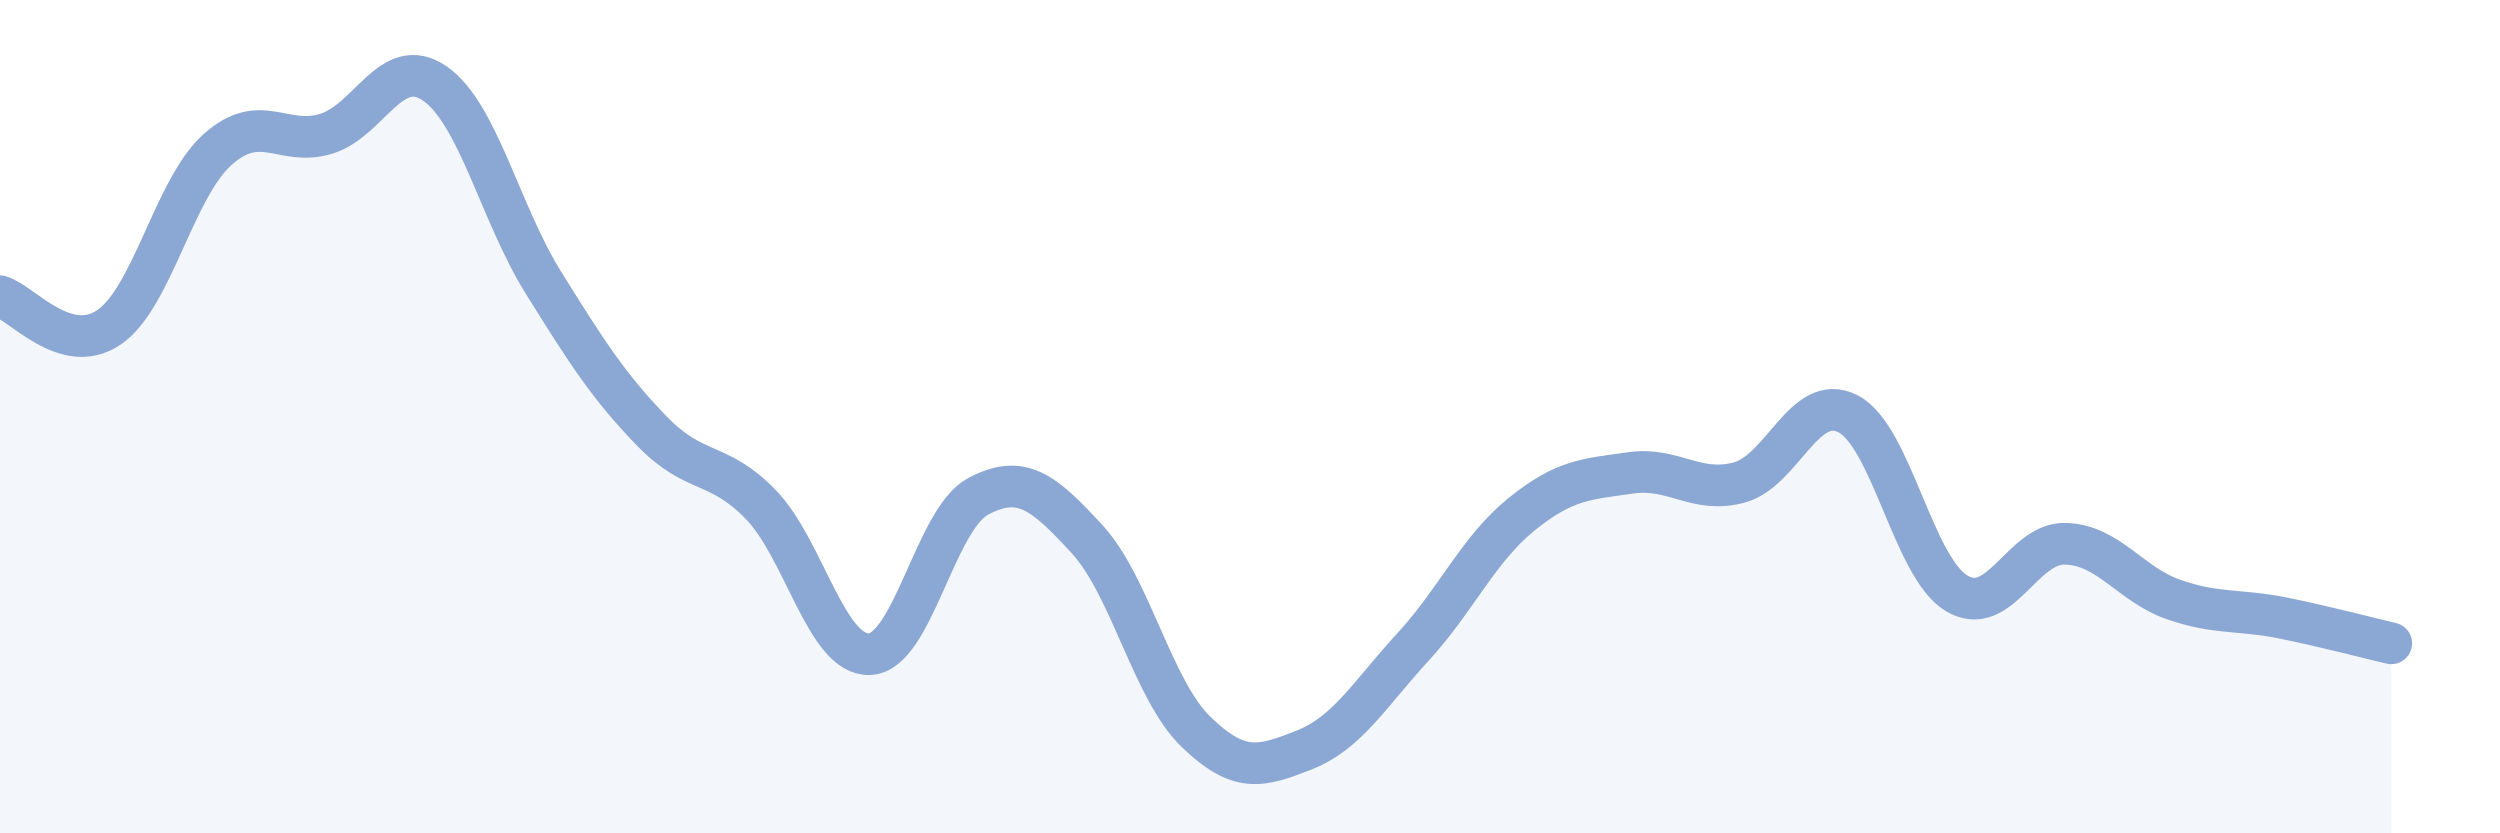 
    <svg width="60" height="20" viewBox="0 0 60 20" xmlns="http://www.w3.org/2000/svg">
      <path
        d="M 0,7.11 C 0.52,7.26 1.57,8.56 2.61,7.86 C 3.65,7.16 4.18,4.52 5.22,3.59 C 6.26,2.66 6.79,3.53 7.83,3.21 C 8.87,2.89 9.39,1.29 10.43,2 C 11.47,2.71 12,5.11 13.04,6.78 C 14.08,8.45 14.61,9.28 15.65,10.35 C 16.69,11.42 17.22,11.04 18.26,12.11 C 19.3,13.18 19.83,15.74 20.87,15.7 C 21.91,15.66 22.44,12.46 23.48,11.91 C 24.52,11.36 25.05,11.81 26.09,12.94 C 27.13,14.07 27.66,16.55 28.7,17.56 C 29.74,18.57 30.26,18.41 31.3,18 C 32.34,17.59 32.87,16.66 33.91,15.53 C 34.95,14.4 35.48,13.18 36.52,12.34 C 37.56,11.5 38.09,11.5 39.13,11.35 C 40.17,11.2 40.7,11.86 41.74,11.58 C 42.78,11.3 43.31,9.4 44.35,9.93 C 45.39,10.46 45.92,13.62 46.96,14.24 C 48,14.86 48.53,13.02 49.57,13.05 C 50.61,13.08 51.13,14.03 52.17,14.39 C 53.21,14.75 53.74,14.62 54.78,14.83 C 55.82,15.04 56.87,15.32 57.39,15.44L57.39 20L0 20Z"
        fill="#8ba7d3"
        opacity="0.1"
        stroke-linecap="round"
        stroke-linejoin="round"
      />
      <path
        d="M 0,7.11 C 0.52,7.26 1.57,8.56 2.61,7.86 C 3.65,7.16 4.18,4.52 5.22,3.59 C 6.26,2.66 6.79,3.53 7.83,3.21 C 8.87,2.89 9.39,1.29 10.43,2 C 11.47,2.71 12,5.11 13.04,6.78 C 14.08,8.45 14.61,9.28 15.65,10.35 C 16.69,11.42 17.22,11.04 18.26,12.11 C 19.3,13.18 19.83,15.74 20.87,15.7 C 21.91,15.66 22.44,12.46 23.48,11.91 C 24.52,11.36 25.05,11.81 26.09,12.94 C 27.13,14.07 27.66,16.55 28.7,17.56 C 29.74,18.57 30.26,18.41 31.3,18 C 32.34,17.59 32.87,16.66 33.91,15.53 C 34.95,14.4 35.48,13.18 36.52,12.34 C 37.56,11.5 38.09,11.5 39.13,11.35 C 40.17,11.2 40.7,11.86 41.74,11.58 C 42.78,11.3 43.31,9.4 44.35,9.93 C 45.39,10.46 45.92,13.62 46.96,14.24 C 48,14.86 48.53,13.02 49.57,13.05 C 50.61,13.08 51.13,14.03 52.17,14.39 C 53.21,14.75 53.74,14.62 54.78,14.83 C 55.82,15.04 56.87,15.32 57.39,15.44"
        stroke="#8ba7d3"
        stroke-width="1"
        fill="none"
        stroke-linecap="round"
        stroke-linejoin="round"
      />
    </svg>
  